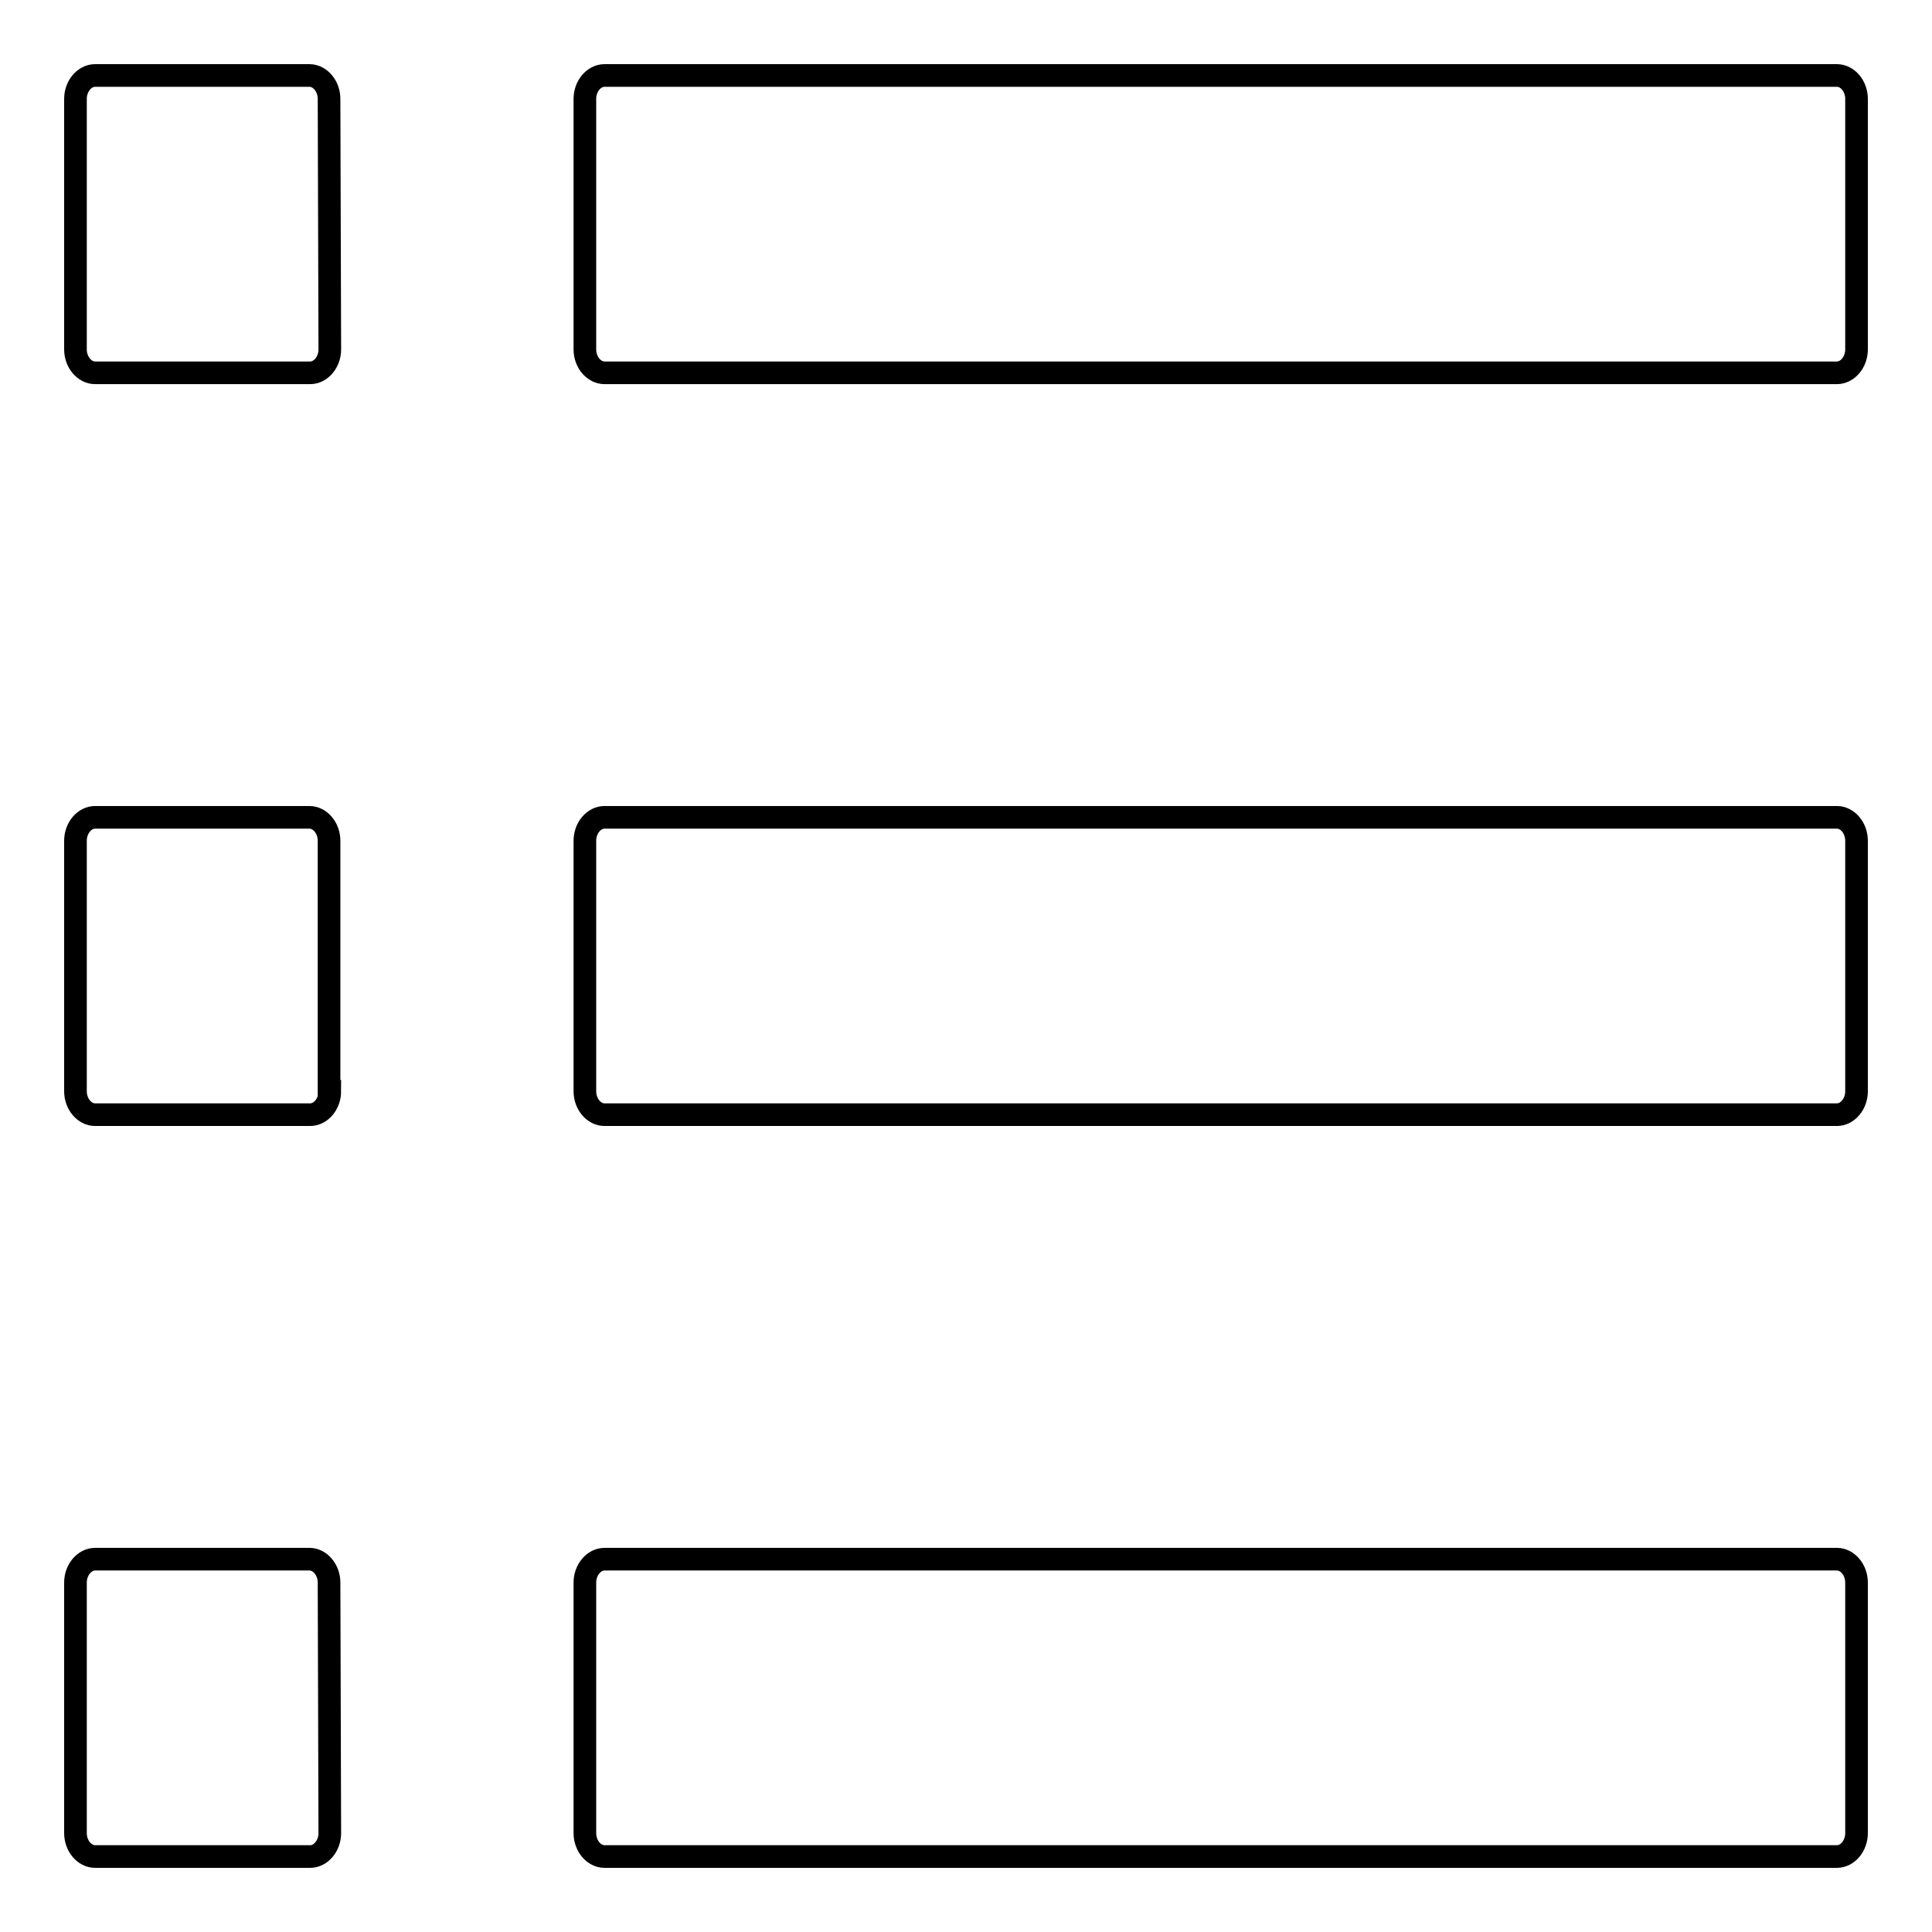 <?xml version="1.0" encoding="utf-8"?>
<!-- Svg Vector Icons : http://www.onlinewebfonts.com/icon -->
<!DOCTYPE svg PUBLIC "-//W3C//DTD SVG 1.1//EN" "http://www.w3.org/Graphics/SVG/1.1/DTD/svg11.dtd">
<svg version="1.1" xmlns="http://www.w3.org/2000/svg" xmlns:xlink="http://www.w3.org/1999/xlink" x="0px" y="0px" viewBox="0 0 256 256" enable-background="new 0 0 256 256" xml:space="preserve">
<g><g><path stroke-width="3" fill-opacity="0" stroke="#000000"  d="M43.7,46.3c0,1.7-1.2,3.1-2.6,3.1H12.6c-1.4,0-2.6-1.4-2.6-3.1V13.1c0-1.7,1.2-3.1,2.6-3.1h28.4c1.4,0,2.6,1.4,2.6,3.1L43.7,46.3L43.7,46.3z"/><path stroke-width="3" fill-opacity="0" stroke="#000000"  d="M246,46.3c0,1.7-1.2,3.1-2.6,3.1H80.1c-1.4,0-2.6-1.4-2.6-3.1V13.1c0-1.7,1.2-3.1,2.6-3.1h163.3c1.4,0,2.6,1.4,2.6,3.1V46.3z"/><path stroke-width="3" fill-opacity="0" stroke="#000000"  d="M43.7,144.6c0,1.7-1.2,3.1-2.6,3.1H12.6c-1.4,0-2.6-1.4-2.6-3.1v-33.2c0-1.7,1.2-3.1,2.6-3.1h28.4c1.4,0,2.6,1.4,2.6,3.1V144.6z"/><path stroke-width="3" fill-opacity="0" stroke="#000000"  d="M246,144.6c0,1.7-1.2,3.1-2.6,3.1H80.1c-1.4,0-2.6-1.4-2.6-3.1v-33.2c0-1.7,1.2-3.1,2.6-3.1h163.3c1.4,0,2.6,1.4,2.6,3.1V144.6z"/><path stroke-width="3" fill-opacity="0" stroke="#000000"  d="M43.7,242.9c0,1.7-1.2,3.1-2.6,3.1H12.6c-1.4,0-2.6-1.4-2.6-3.1v-33.2c0-1.7,1.2-3.1,2.6-3.1h28.4c1.4,0,2.6,1.4,2.6,3.1L43.7,242.9L43.7,242.9z"/><path stroke-width="3" fill-opacity="0" stroke="#000000"  d="M246,242.9c0,1.7-1.2,3.1-2.6,3.1H80.1c-1.4,0-2.6-1.4-2.6-3.1v-33.2c0-1.7,1.2-3.1,2.6-3.1h163.3c1.4,0,2.6,1.4,2.6,3.1V242.9z"/></g></g>
</svg>